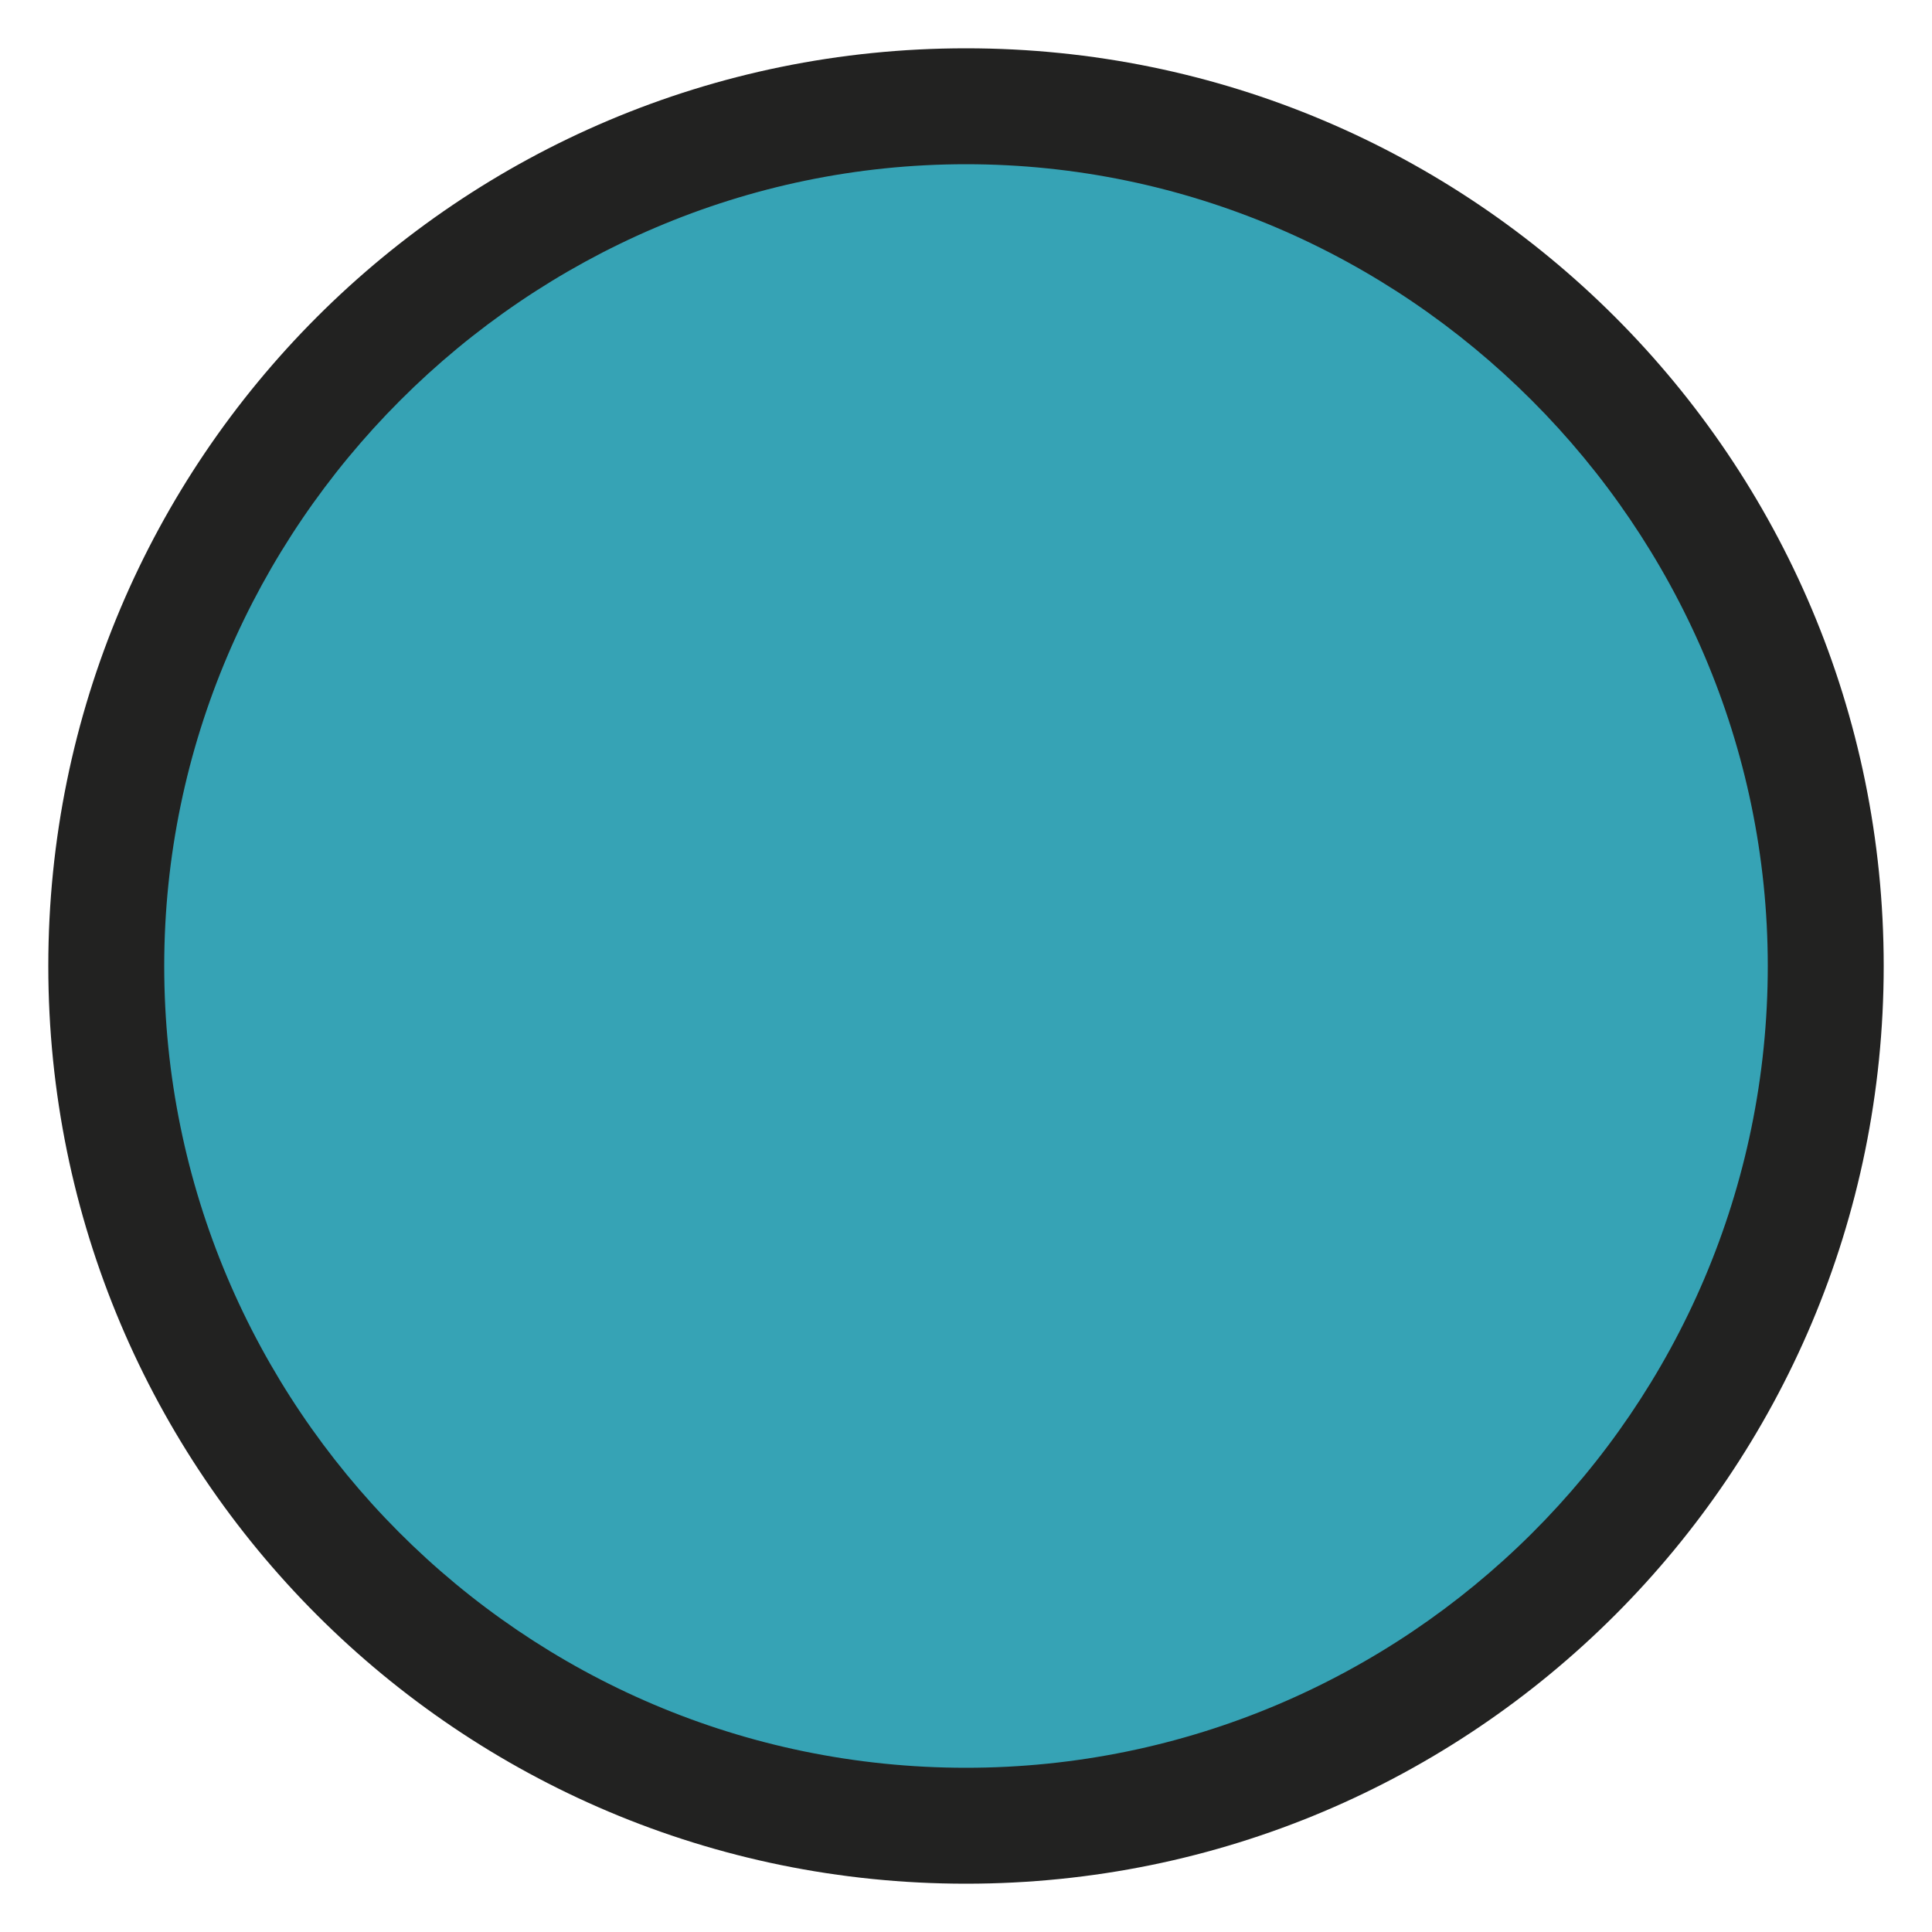 <?xml version="1.0" encoding="utf-8"?>
<!-- Generator: Adobe Illustrator 27.7.0, SVG Export Plug-In . SVG Version: 6.00 Build 0)  -->
<svg version="1.1" id="Livello_1" xmlns="http://www.w3.org/2000/svg" xmlns:xlink="http://www.w3.org/1999/xlink" x="0px" y="0px"
	 viewBox="0 0 40 40" style="enable-background:new 0 0 40 40;" xml:space="preserve">
<style type="text/css">
	.st0{fill:#36A3B5;}
	.st1{fill:#222221;}
</style>
<g>
	<circle class="st0" cx="20" cy="20" r="17.8"/>
	<path class="st1" d="M20,39C9.5,39,1,30.5,1,20S9.5,1,20,1s19,8.5,19,19S30.5,39,20,39z M20,3.4C10.9,3.4,3.4,10.9,3.4,20
		c0,9.1,7.4,16.6,16.6,16.6c9.1,0,16.6-7.4,16.6-16.6C36.6,10.9,29.1,3.4,20,3.4z"/>
</g>
</svg>
